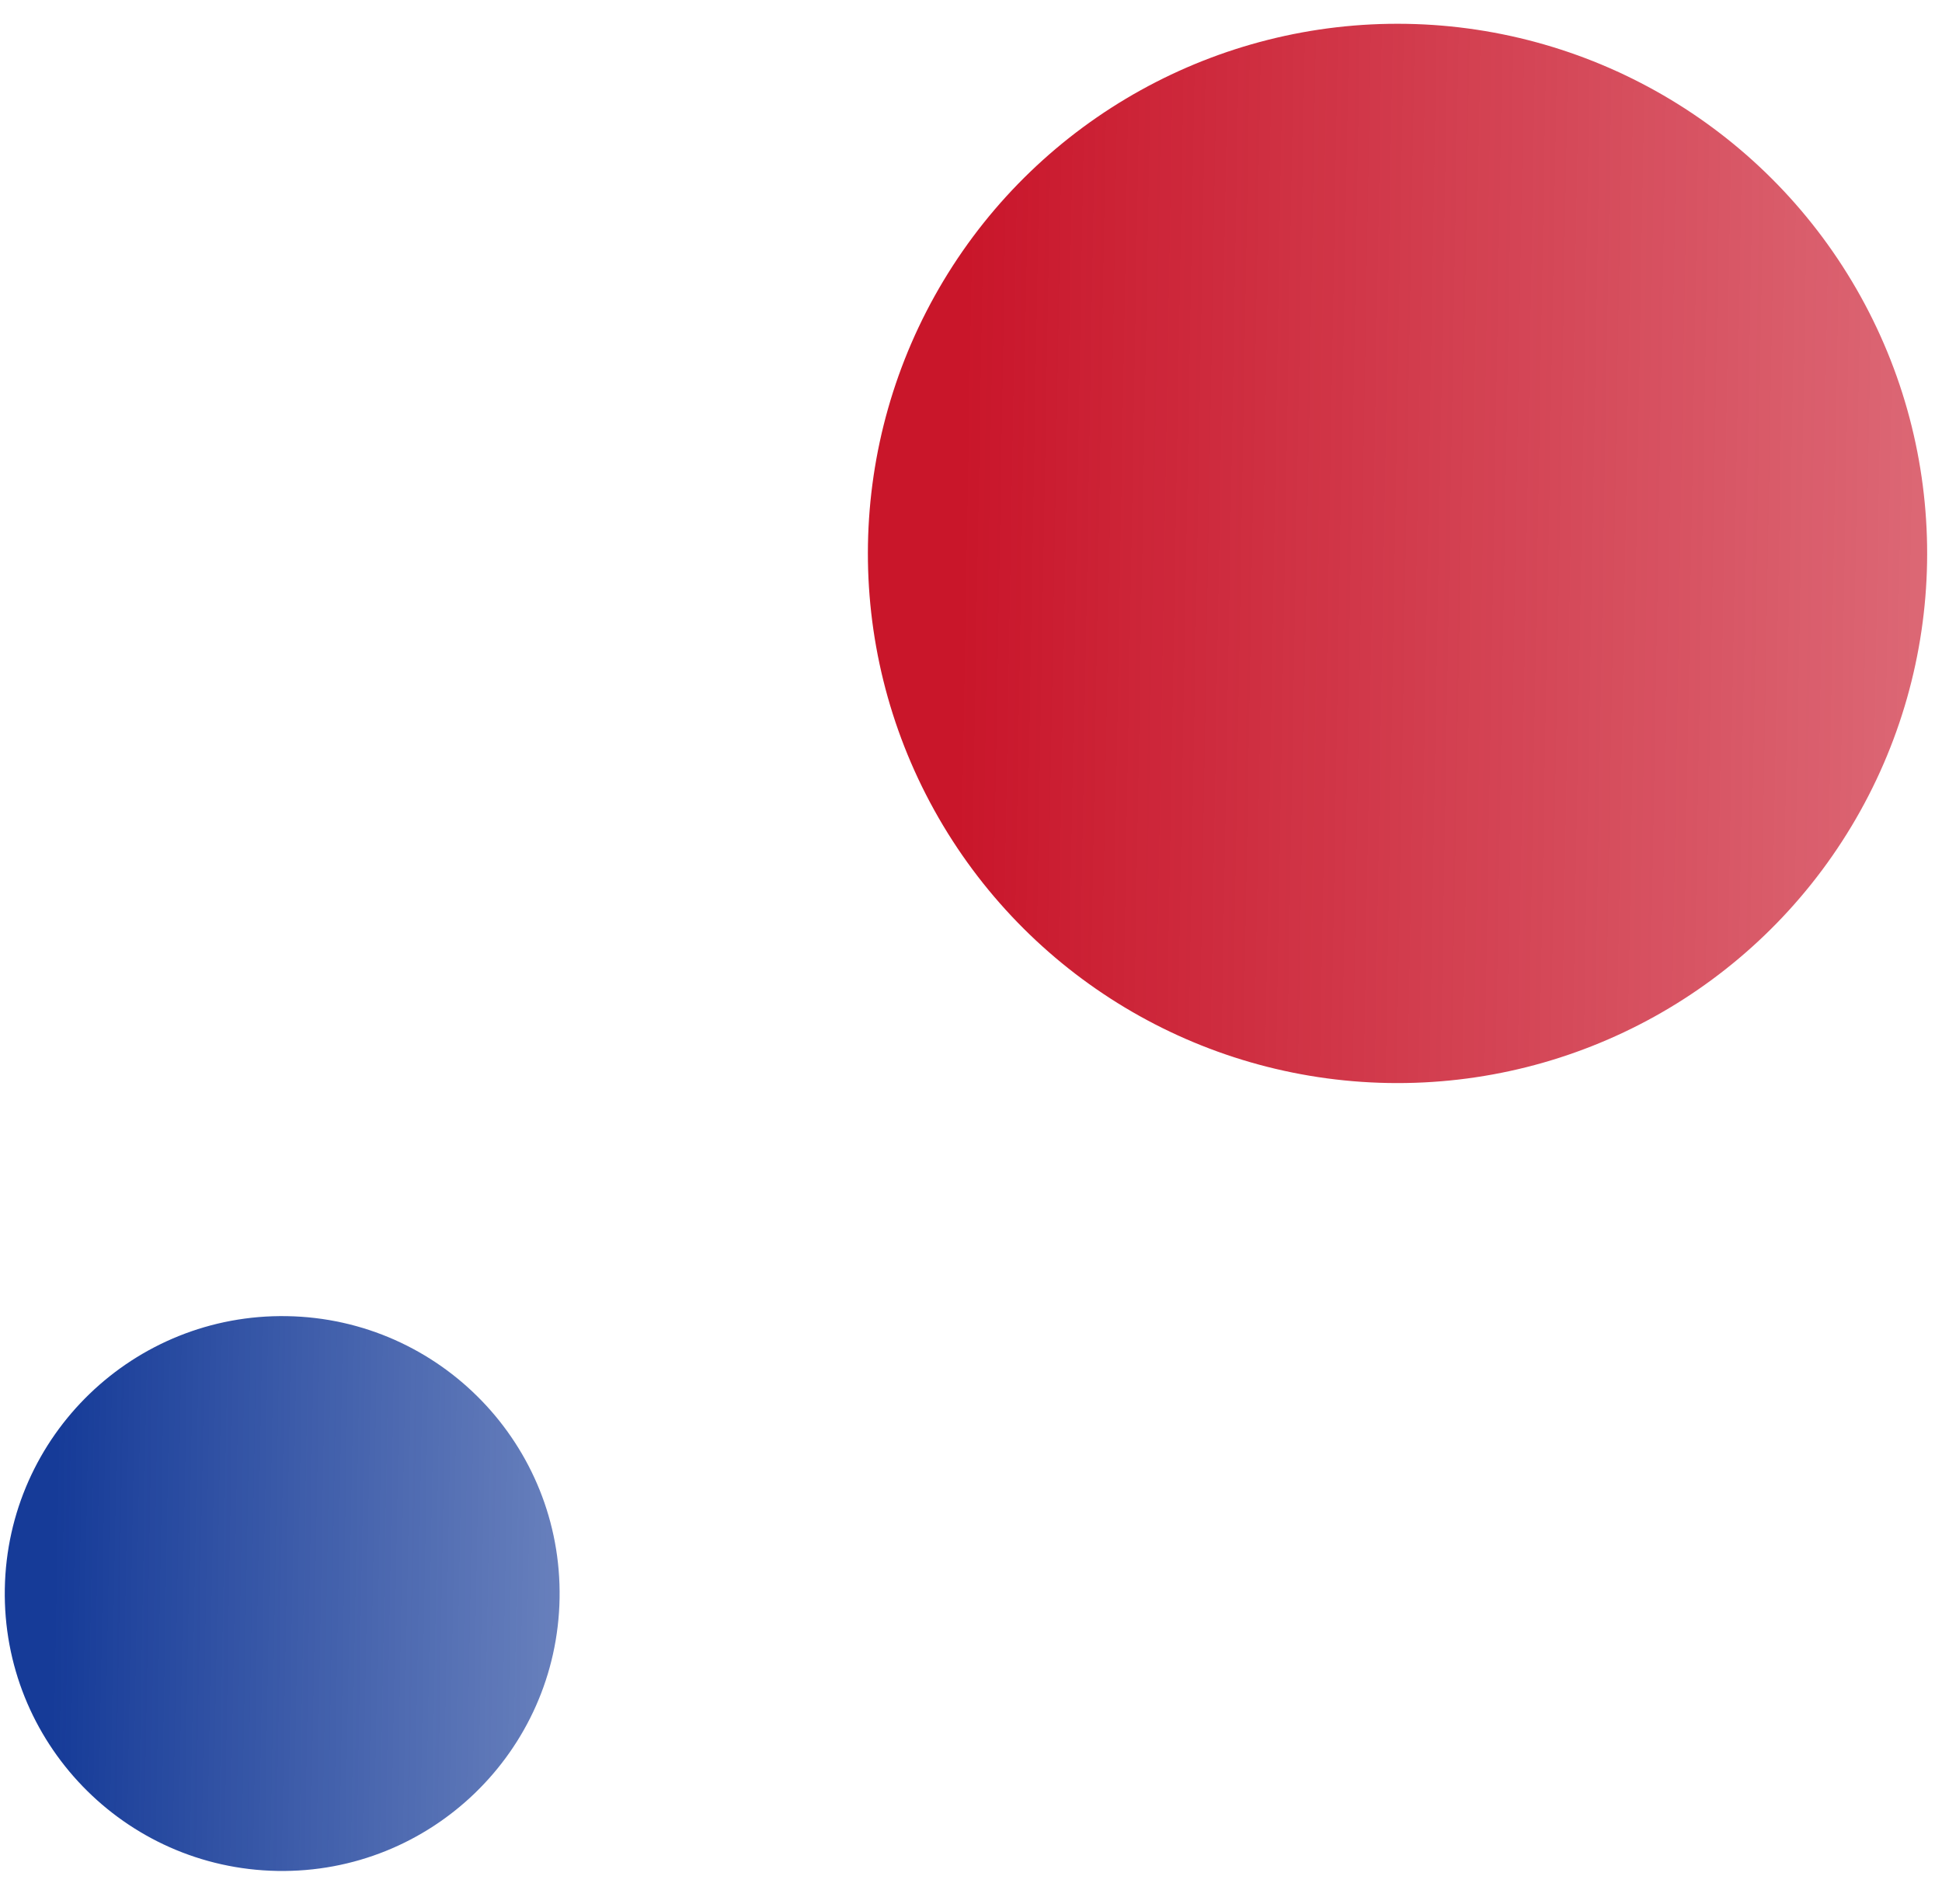 <svg width="154" height="151" viewBox="0 0 154 151" fill="none" xmlns="http://www.w3.org/2000/svg">
<ellipse cx="110.823" cy="43.885" rx="42" ry="42" transform="rotate(-89.006 110.823 43.885)" fill="url(#paint0_linear_904_1365)" fill-opacity="0.98"/>
<ellipse cx="22.378" cy="126.363" rx="22" ry="22" transform="rotate(-89.006 22.378 126.363)" fill="url(#paint1_linear_904_1365)" fill-opacity="0.98"/>
<defs>
<linearGradient id="paint0_linear_904_1365" x1="110.911" y1="-39.924" x2="110.911" y2="118.101" gradientUnits="userSpaceOnUse">
<stop offset="0.312" stop-color="#C81126"/>
<stop offset="1" stop-color="#C81126" stop-opacity="0.5"/>
</linearGradient>
<linearGradient id="paint1_linear_904_1365" x1="22.424" y1="82.463" x2="22.424" y2="165.238" gradientUnits="userSpaceOnUse">
<stop offset="0.312" stop-color="#113796"/>
<stop offset="1" stop-color="#113796" stop-opacity="0.5"/>
</linearGradient>
</defs>
</svg>
